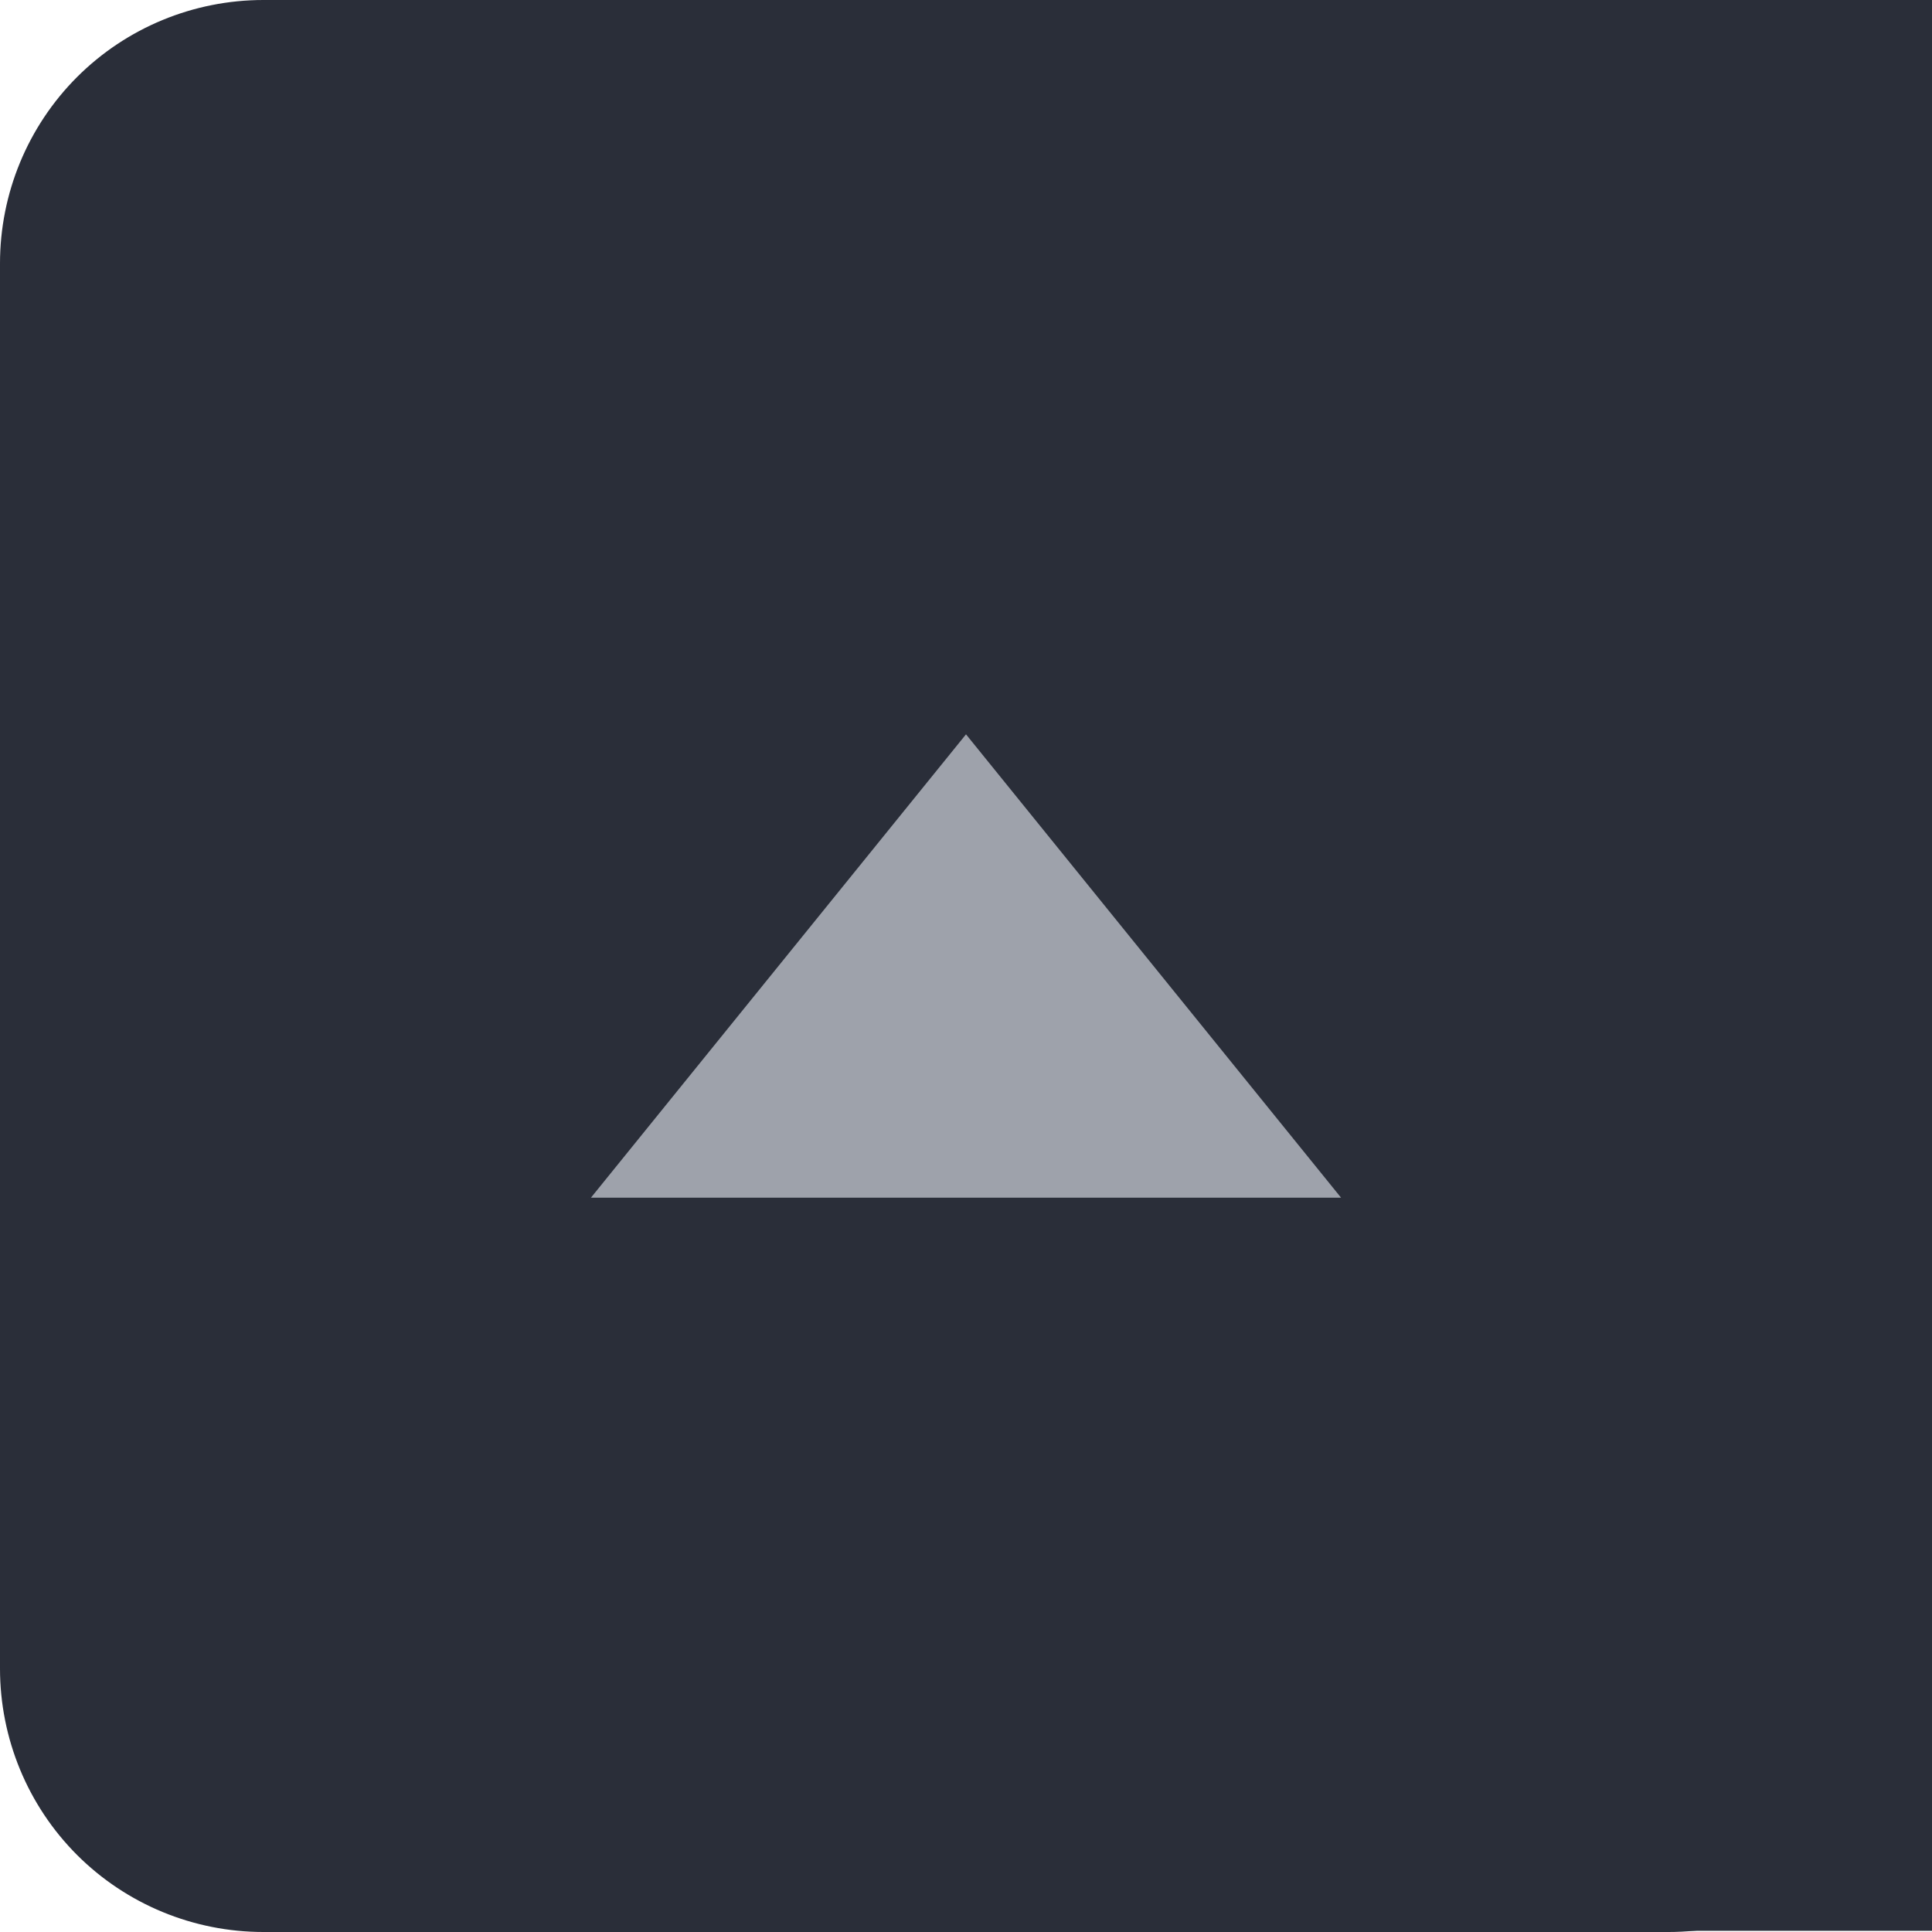 <svg xmlns="http://www.w3.org/2000/svg" xmlns:xlink="http://www.w3.org/1999/xlink" width="44" zoomAndPan="magnify" viewBox="0 0 33 33" height="44" preserveAspectRatio="xMidYMid meet" version="1.0"><defs><clipPath id="d67c6147c8"><path d="M 4.5 0 L 28.5 0 C 29.695 0 30.84 0.473 31.684 1.316 C 32.527 2.16 33 3.305 33 4.5 L 33 28.5 C 33 29.695 32.527 30.84 31.684 31.684 C 30.84 32.527 29.695 33 28.5 33 L 4.5 33 C 3.305 33 2.16 32.527 1.316 31.684 C 0.473 30.84 0 29.695 0 28.5 L 0 4.5 C 0 3.305 0.473 2.16 1.316 1.316 C 2.16 0.473 3.305 0 4.5 0 Z M 4.5 0 " clip-rule="nonzero"/></clipPath><clipPath id="684a11b97f"><path d="M 4.949 0 L 33 0 L 33 33 L 4.949 33 Z M 4.949 0 " clip-rule="nonzero"/></clipPath><clipPath id="bf7950d69a"><path d="M 10.094 12.543 L 22.918 12.543 L 22.918 20.457 L 10.094 20.457 Z M 10.094 12.543 " clip-rule="nonzero"/></clipPath><clipPath id="c83870770a"><path d="M 16.5 12.543 L 22.906 20.457 L 10.094 20.457 Z M 16.5 12.543 " clip-rule="nonzero"/></clipPath></defs><g clip-path="url(#d67c6147c8)"><rect x="-3.3" width="39.6" fill="#2a2e39" y="-3.3" height="39.6" fill-opacity="1"/></g><g clip-path="url(#684a11b97f)"><path fill="#2a2e39" d="M 4.949 0 L 33 0 L 33 32.98 L 4.949 32.98 Z M 4.949 0 " fill-opacity="1" fill-rule="nonzero"/></g><g clip-path="url(#bf7950d69a)"><g clip-path="url(#c83870770a)"><path fill="#9ea2ab" d="M 10.094 12.543 L 22.918 12.543 L 22.918 20.457 L 10.094 20.457 Z M 10.094 12.543 " fill-opacity="1" fill-rule="nonzero"/></g></g></svg>